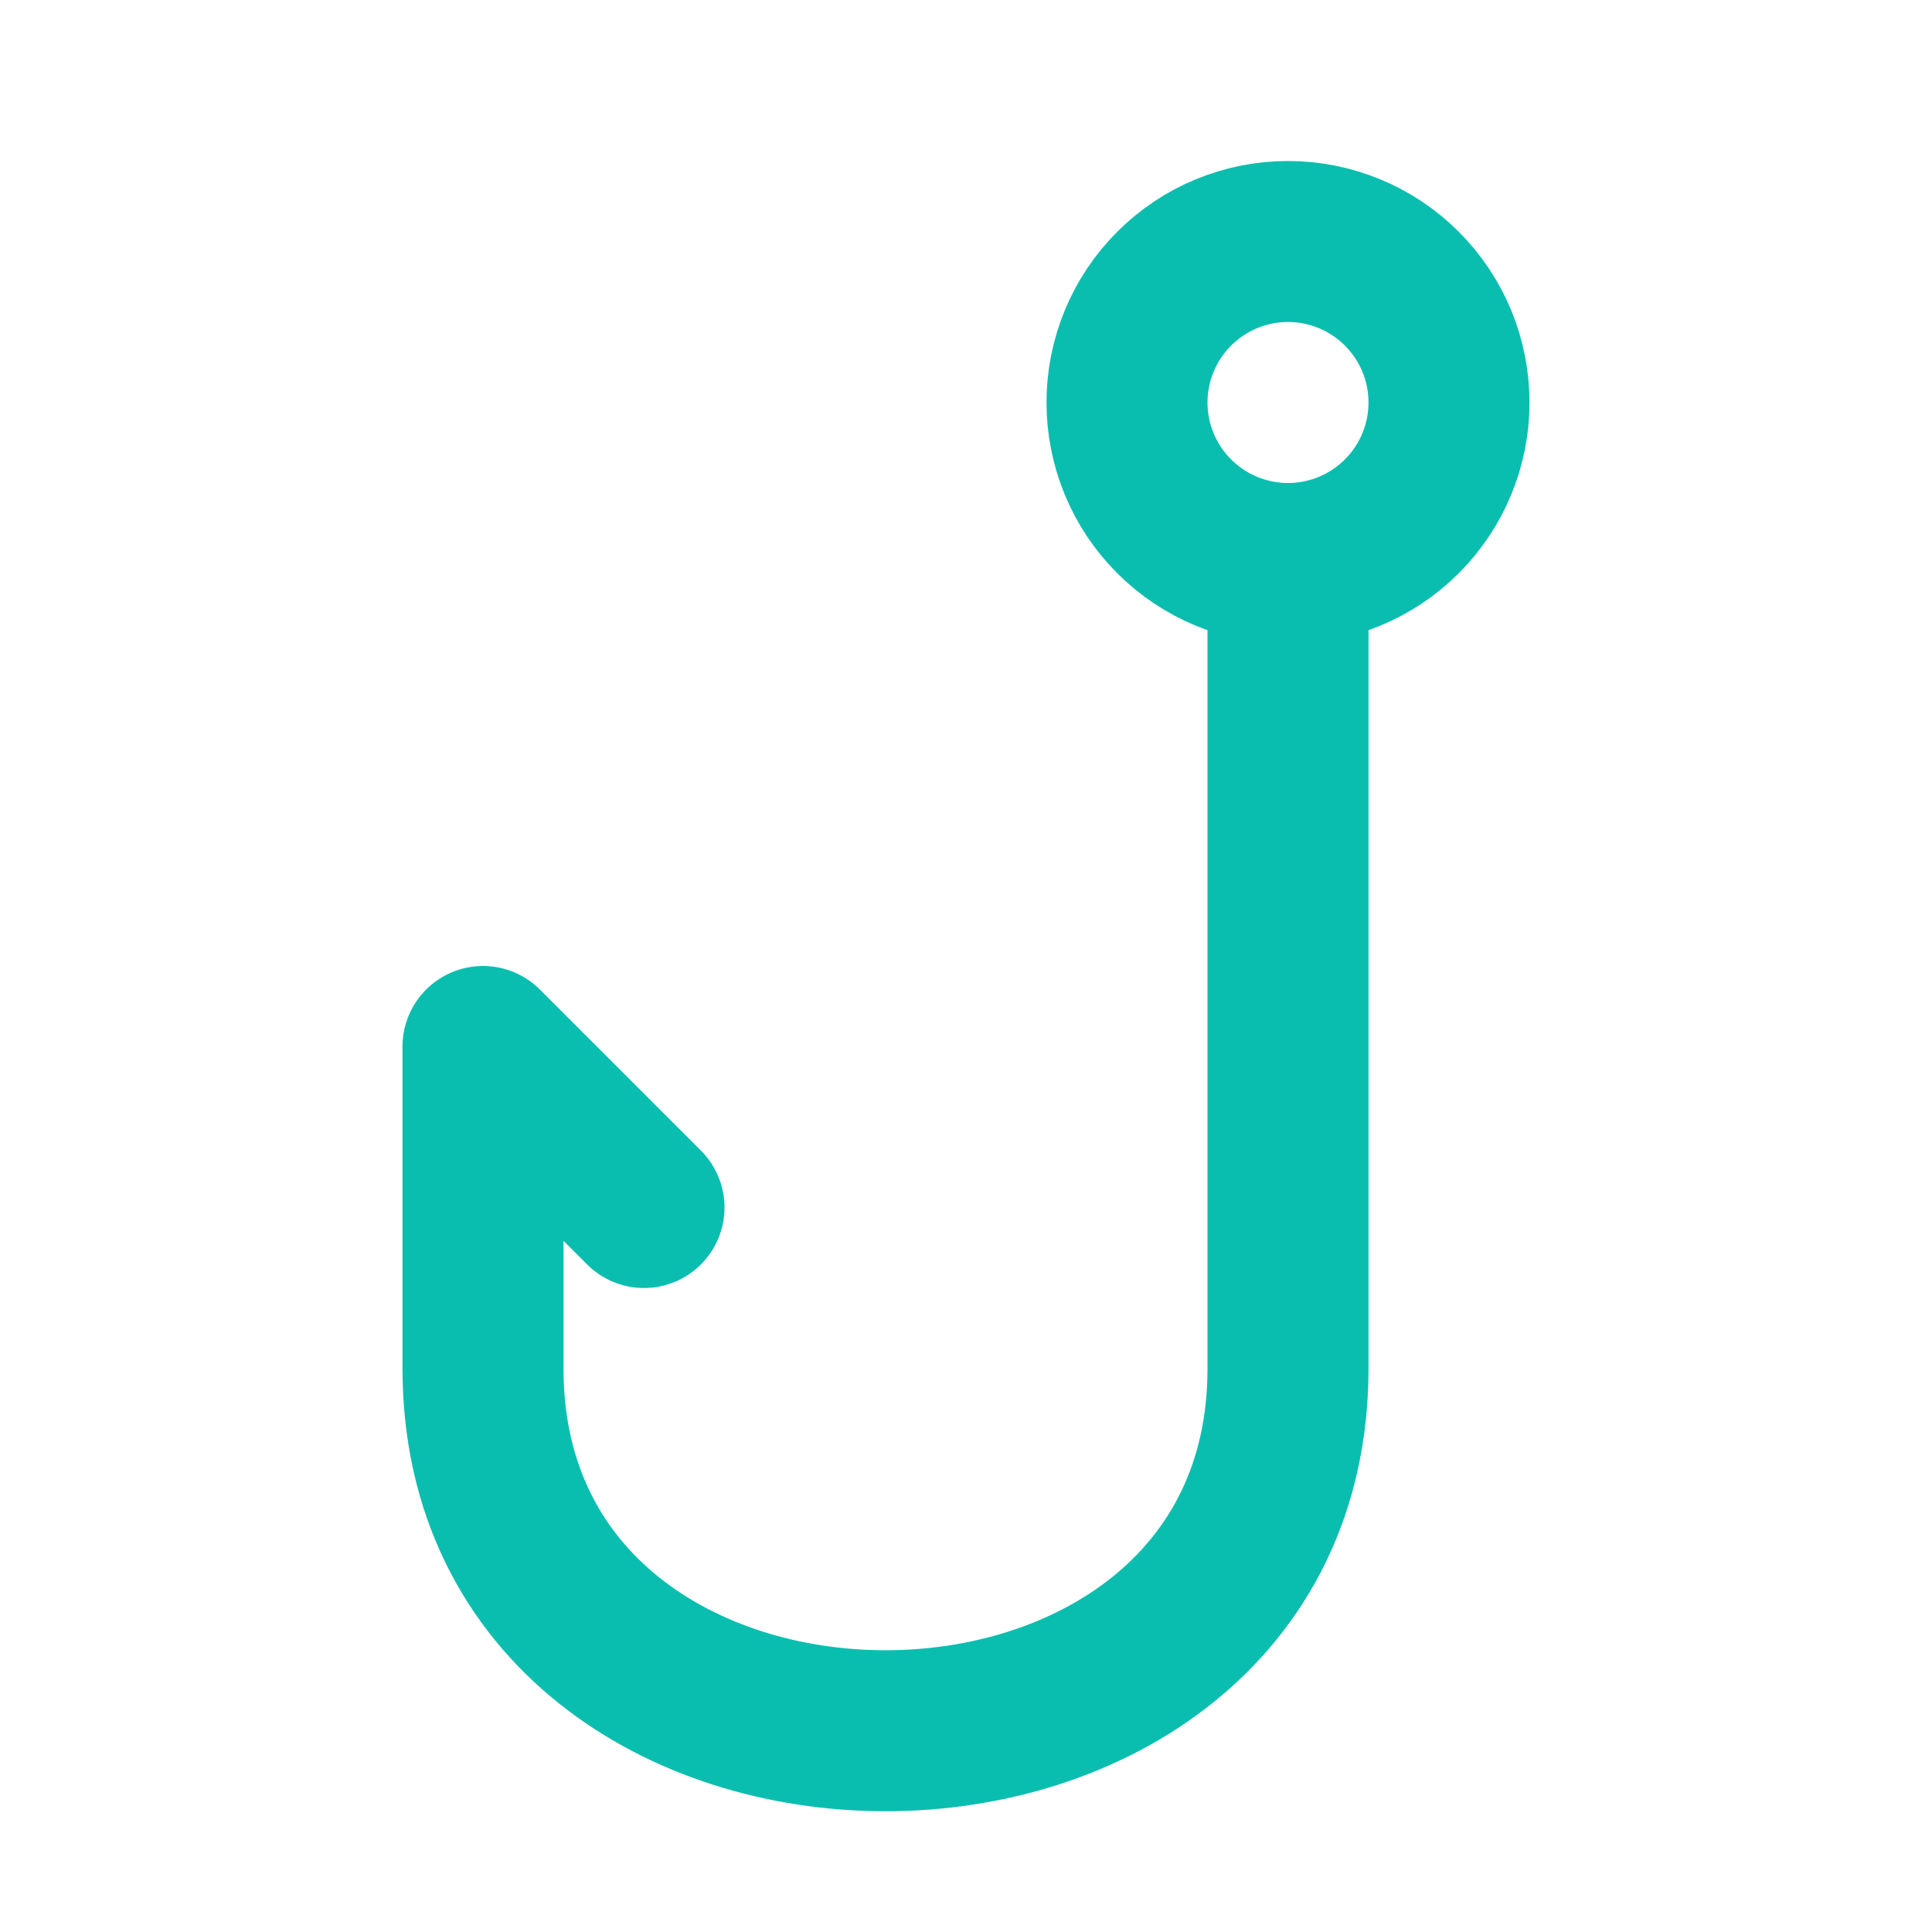 <svg xmlns="http://www.w3.org/2000/svg" fill="none" viewBox="0 0 48 48" height="48" width="48">
<path stroke-linejoin="round" stroke-linecap="round" stroke-width="4" stroke="#0ABEAF" d="M32 14C33.061 14 34.078 13.579 34.828 12.828C35.579 12.078 36 11.061 36 10C36 8.939 35.579 7.922 34.828 7.172C34.078 6.421 33.061 6 32 6C30.939 6 29.922 6.421 29.172 7.172C28.421 7.922 28 8.939 28 10C28 11.061 28.421 12.078 29.172 12.828C29.922 13.579 30.939 14 32 14ZM32 14V34C32 46 12 46 12 34V26L16 30"></path>
</svg>
